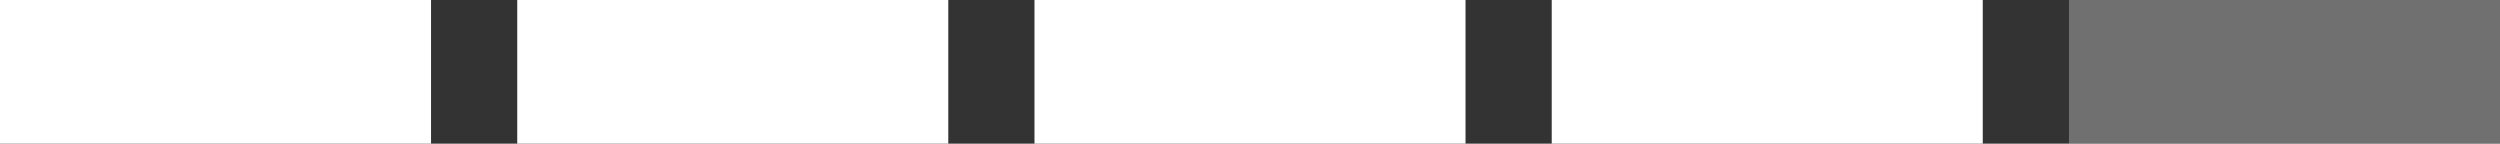 <?xml version="1.0" encoding="UTF-8"?> <svg xmlns="http://www.w3.org/2000/svg" width="87" height="5" viewBox="0 0 87 5" fill="none"><rect x="0" y="0" width="87" height="5" fill="#333333" stroke="none"/> <rect width="15" height="5" fill="white"></rect> <rect x="18" width="15" height="5" fill="white"></rect> <rect x="36" width="15" height="5" fill="white"></rect> <rect x="54" width="15" height="5" fill="white"></rect> <rect opacity="0.3" x="72" width="15" height="5" fill="white"></rect> </svg> 